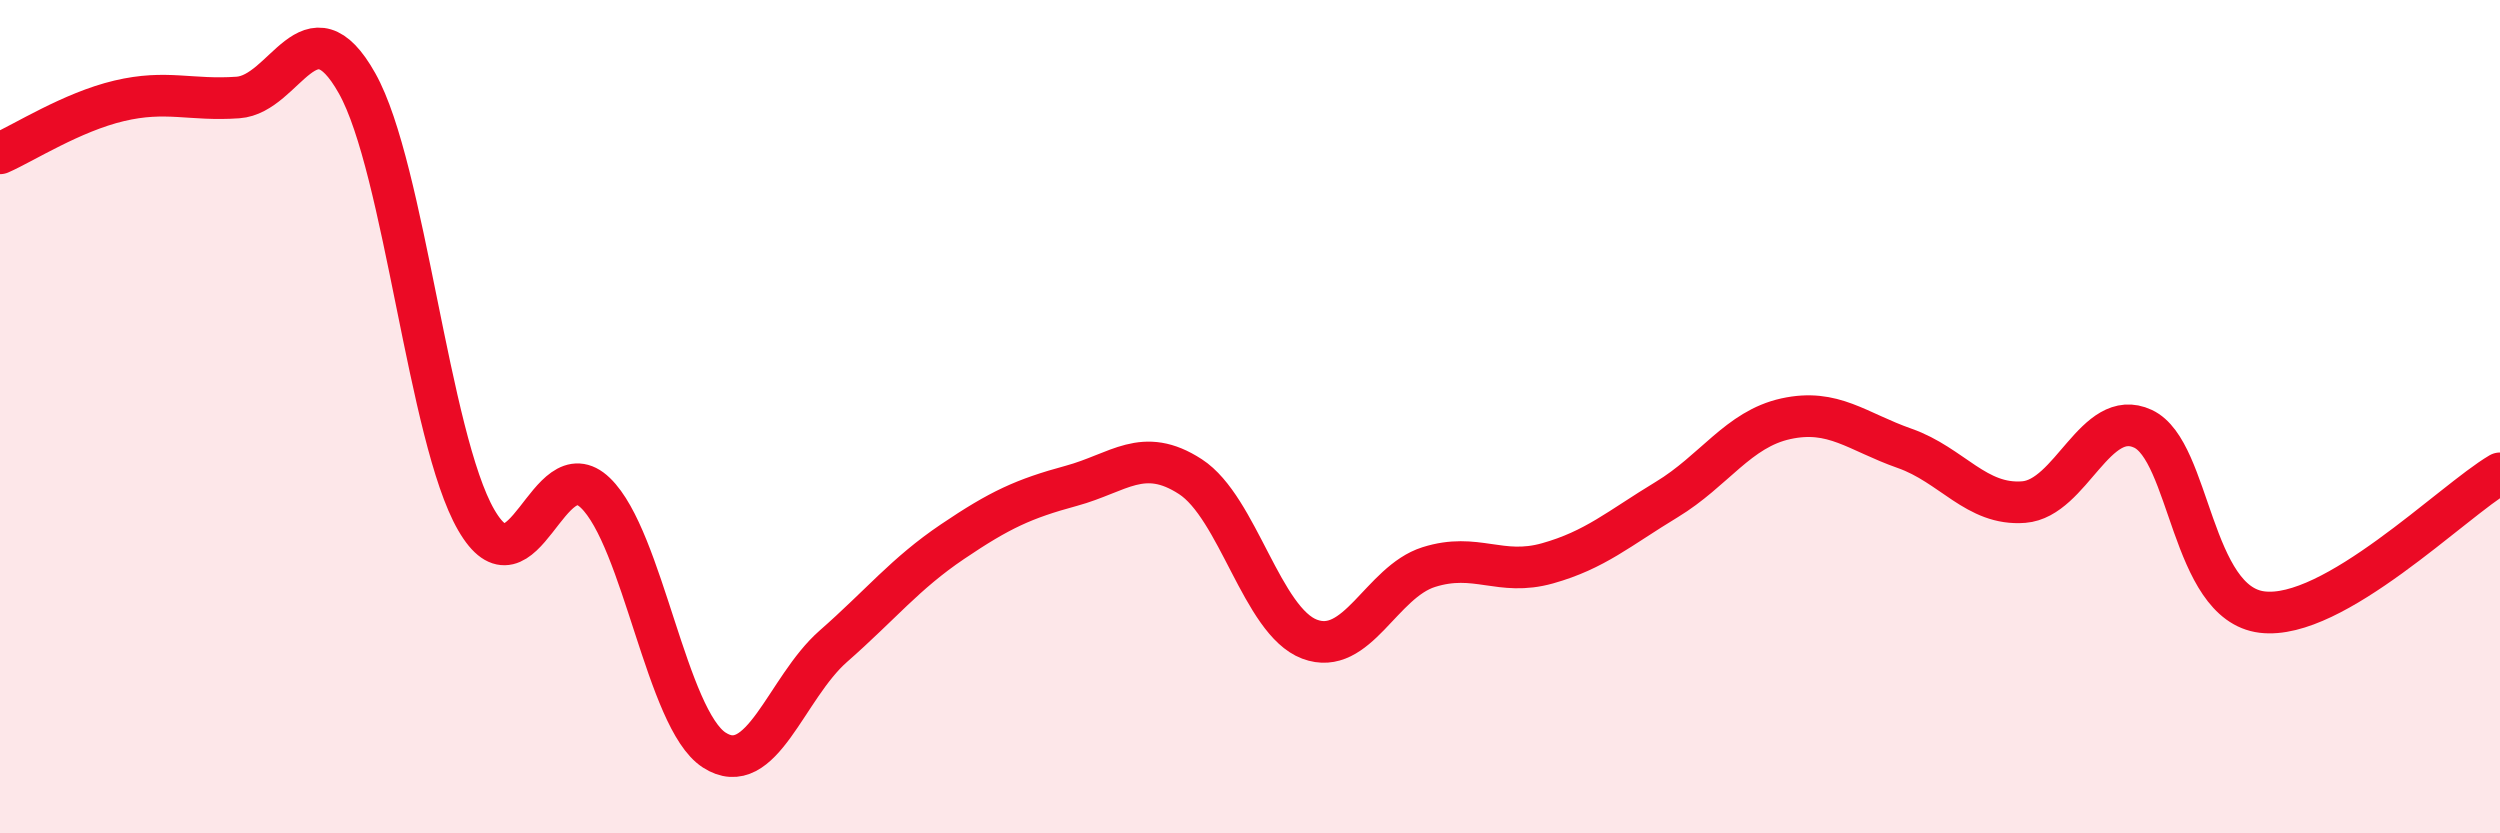 
    <svg width="60" height="20" viewBox="0 0 60 20" xmlns="http://www.w3.org/2000/svg">
      <path
        d="M 0,3.68 C 0.57,3.43 1.72,2.69 2.86,2.42 C 4,2.15 4.57,2.42 5.71,2.34 C 6.85,2.26 7.43,-0.03 8.57,2 C 9.71,4.03 10.29,10.51 11.43,12.48 C 12.57,14.45 13.15,10.73 14.29,11.83 C 15.43,12.93 16,17.26 17.14,18 C 18.28,18.74 18.86,16.51 20,15.51 C 21.14,14.51 21.72,13.77 22.86,13 C 24,12.23 24.57,11.97 25.71,11.66 C 26.85,11.35 27.43,10.7 28.57,11.44 C 29.71,12.18 30.29,14.91 31.43,15.34 C 32.57,15.77 33.15,13.97 34.29,13.61 C 35.43,13.25 36,13.84 37.14,13.52 C 38.28,13.2 38.86,12.68 40,11.99 C 41.14,11.3 41.72,10.3 42.86,10.05 C 44,9.8 44.57,10.36 45.71,10.76 C 46.85,11.16 47.43,12.14 48.57,12.05 C 49.71,11.96 50.29,9.76 51.43,10.29 C 52.57,10.82 52.58,14.48 54.29,14.69 C 56,14.9 58.86,12.03 60,11.36L60 20L0 20Z"
        fill="#EB0A25"
        opacity="0.1"
        stroke-linecap="round"
        stroke-linejoin="round"
      />
      <path
        d="M 0,3.68 C 0.57,3.43 1.72,2.69 2.86,2.42 C 4,2.15 4.57,2.42 5.71,2.34 C 6.85,2.26 7.43,-0.03 8.57,2 C 9.71,4.03 10.29,10.51 11.43,12.48 C 12.57,14.45 13.15,10.73 14.29,11.83 C 15.43,12.93 16,17.26 17.14,18 C 18.28,18.74 18.86,16.51 20,15.51 C 21.14,14.51 21.72,13.77 22.86,13 C 24,12.23 24.57,11.97 25.71,11.66 C 26.85,11.35 27.43,10.7 28.57,11.44 C 29.71,12.18 30.29,14.91 31.43,15.34 C 32.57,15.77 33.15,13.97 34.29,13.61 C 35.43,13.25 36,13.84 37.14,13.52 C 38.28,13.2 38.86,12.68 40,11.99 C 41.14,11.3 41.72,10.3 42.86,10.05 C 44,9.8 44.57,10.36 45.71,10.76 C 46.85,11.16 47.43,12.14 48.57,12.05 C 49.71,11.96 50.29,9.76 51.43,10.29 C 52.57,10.82 52.58,14.48 54.29,14.69 C 56,14.9 58.86,12.03 60,11.36"
        stroke="#EB0A25"
        stroke-width="1"
        fill="none"
        stroke-linecap="round"
        stroke-linejoin="round"
      />
    </svg>
  